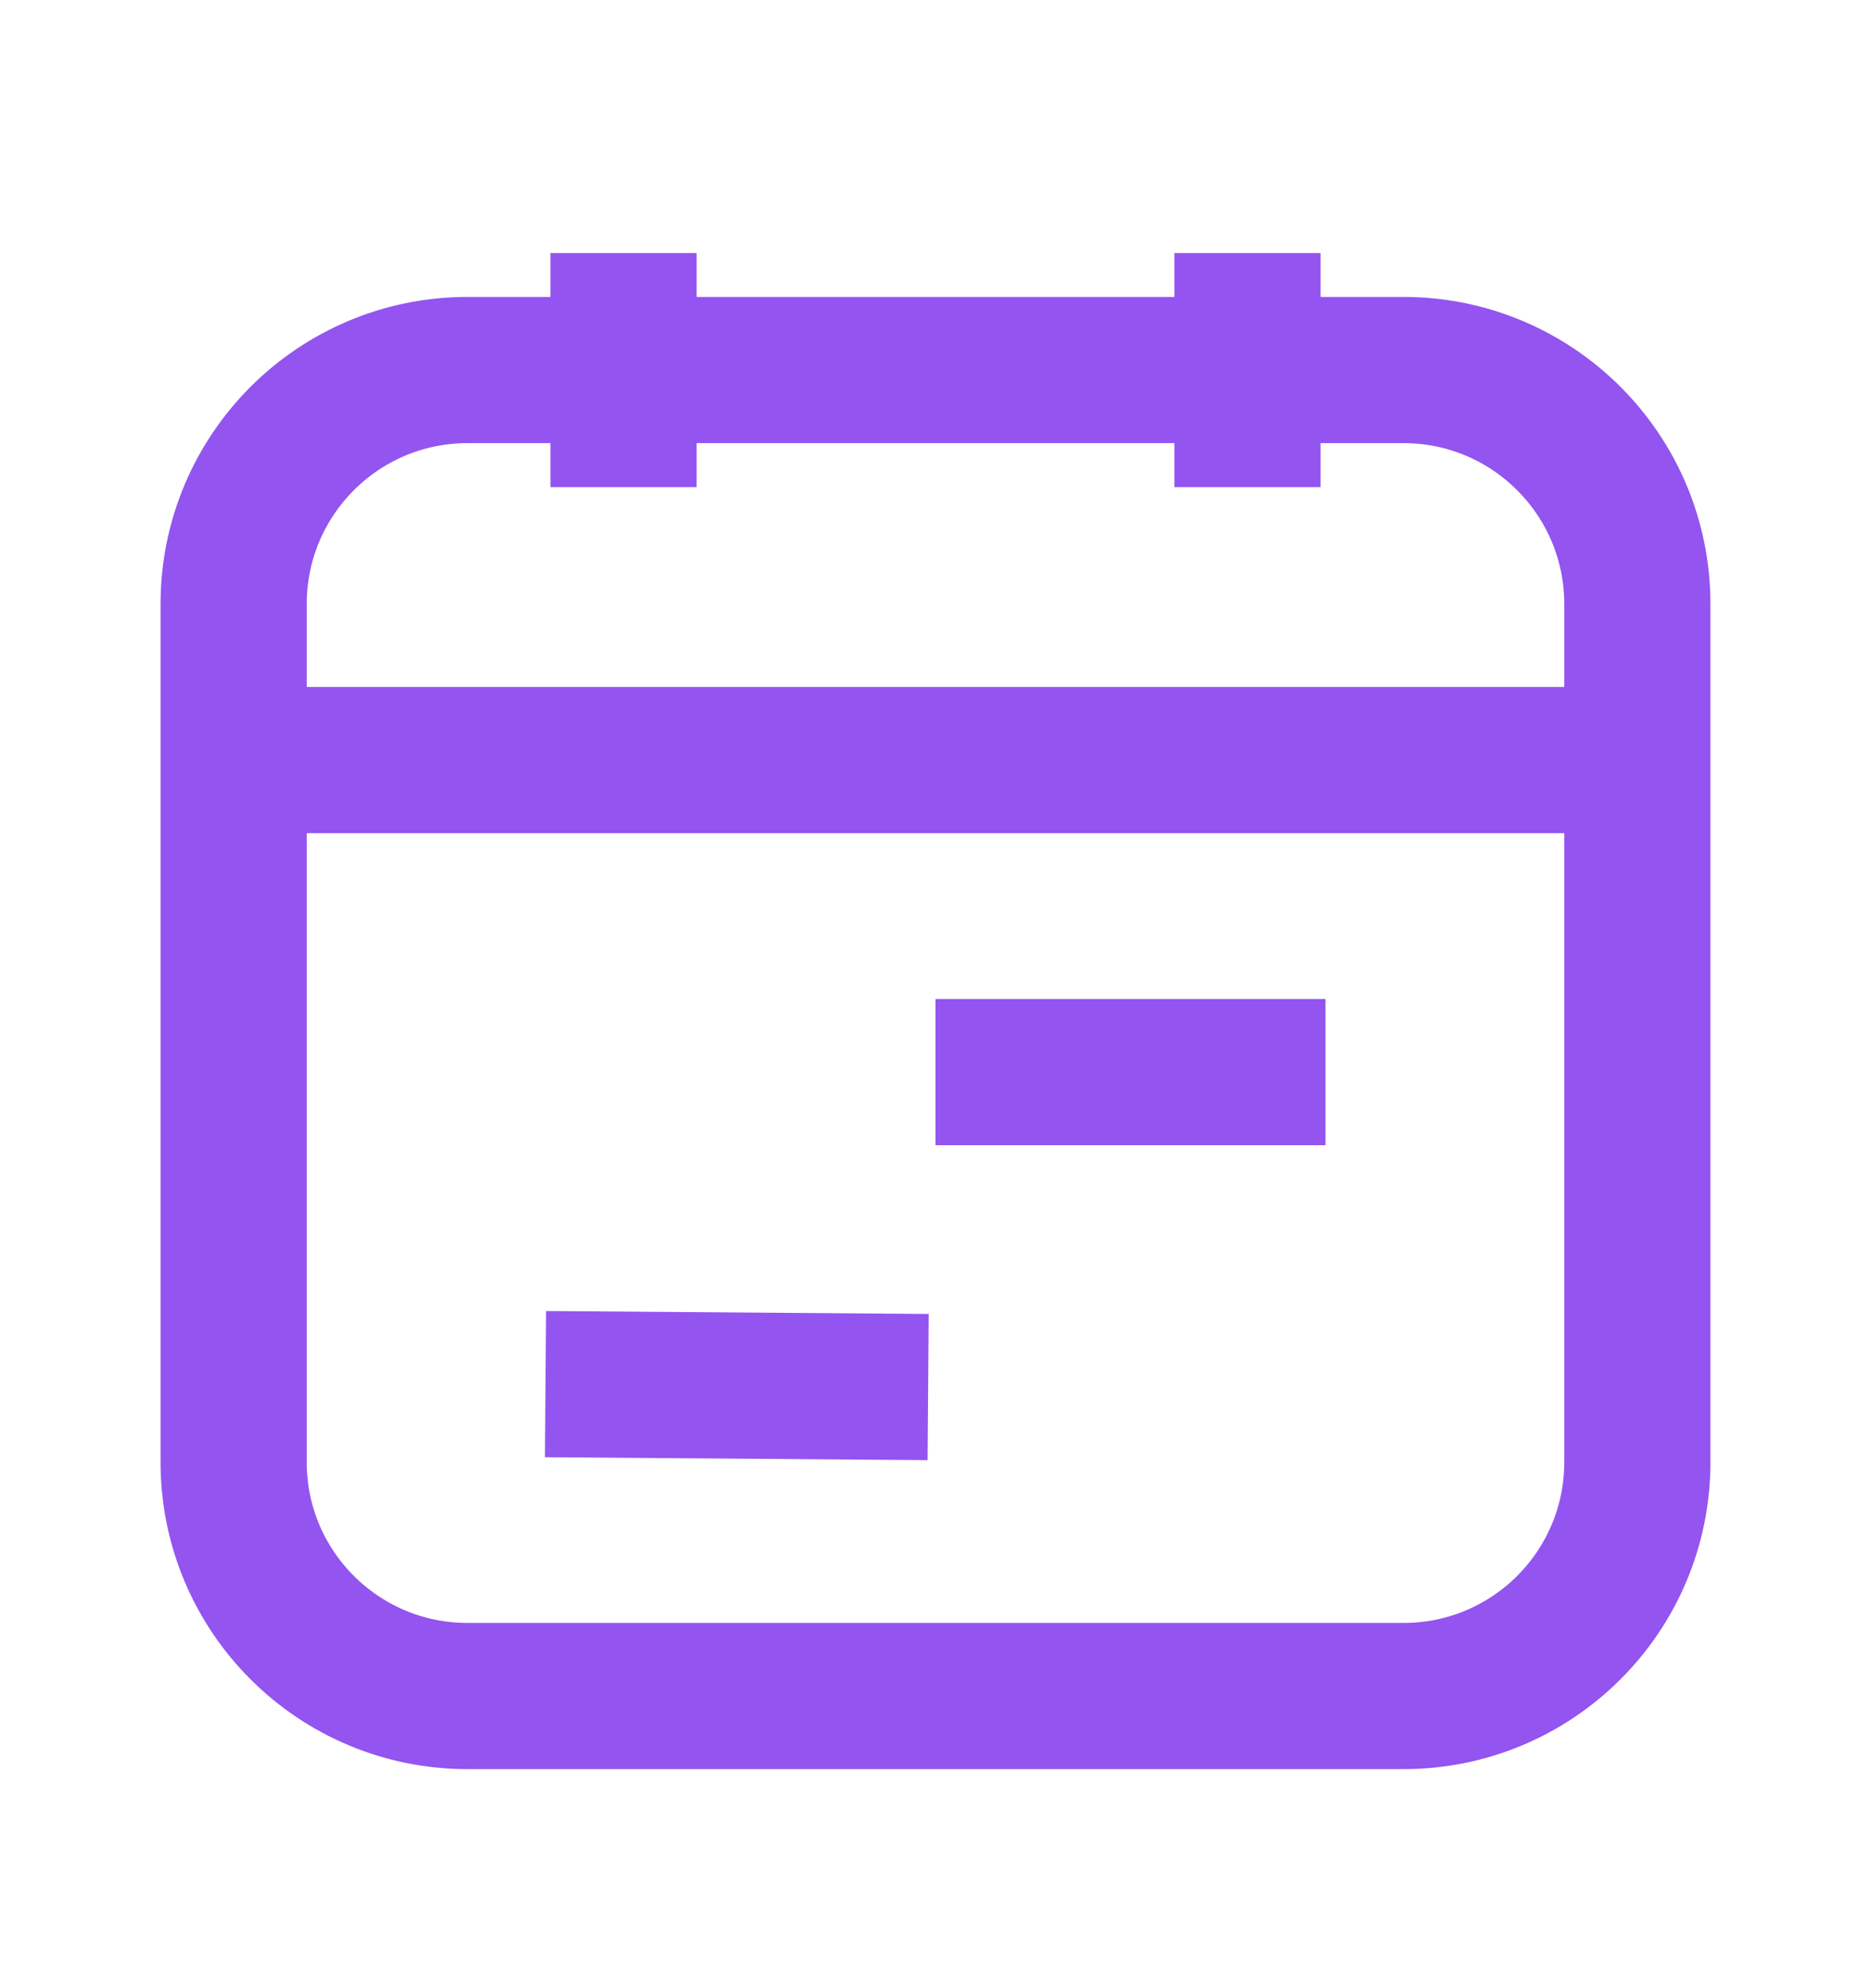 <svg width="16" height="17" viewBox="0 0 16 17" fill="none" xmlns="http://www.w3.org/2000/svg">
<path d="M4.665 11.835L7.937 11.86" stroke="#9354F0" stroke-width="1.25"/>
<path d="M8 9.167H11.335" stroke="#9354F0" stroke-width="1.25"/>
<path d="M14.002 6.499H1.998" stroke="#9354F0" stroke-width="1.25"/>
<path d="M5.332 2.164V4.165" stroke="#9354F0" stroke-width="1.25"/>
<path d="M10.668 2.164V4.165" stroke="#9354F0" stroke-width="1.25"/>
<path fill-rule="evenodd" clip-rule="evenodd" d="M12.002 14.502H3.998C2.893 14.502 1.998 13.607 1.998 12.502V5.165C1.998 4.06 2.893 3.164 3.998 3.164H12.002C13.107 3.164 14.002 4.06 14.002 5.165V12.502C14.002 13.607 13.107 14.502 12.002 14.502Z" stroke="#9354F0" stroke-width="1.25"/>
</svg>
